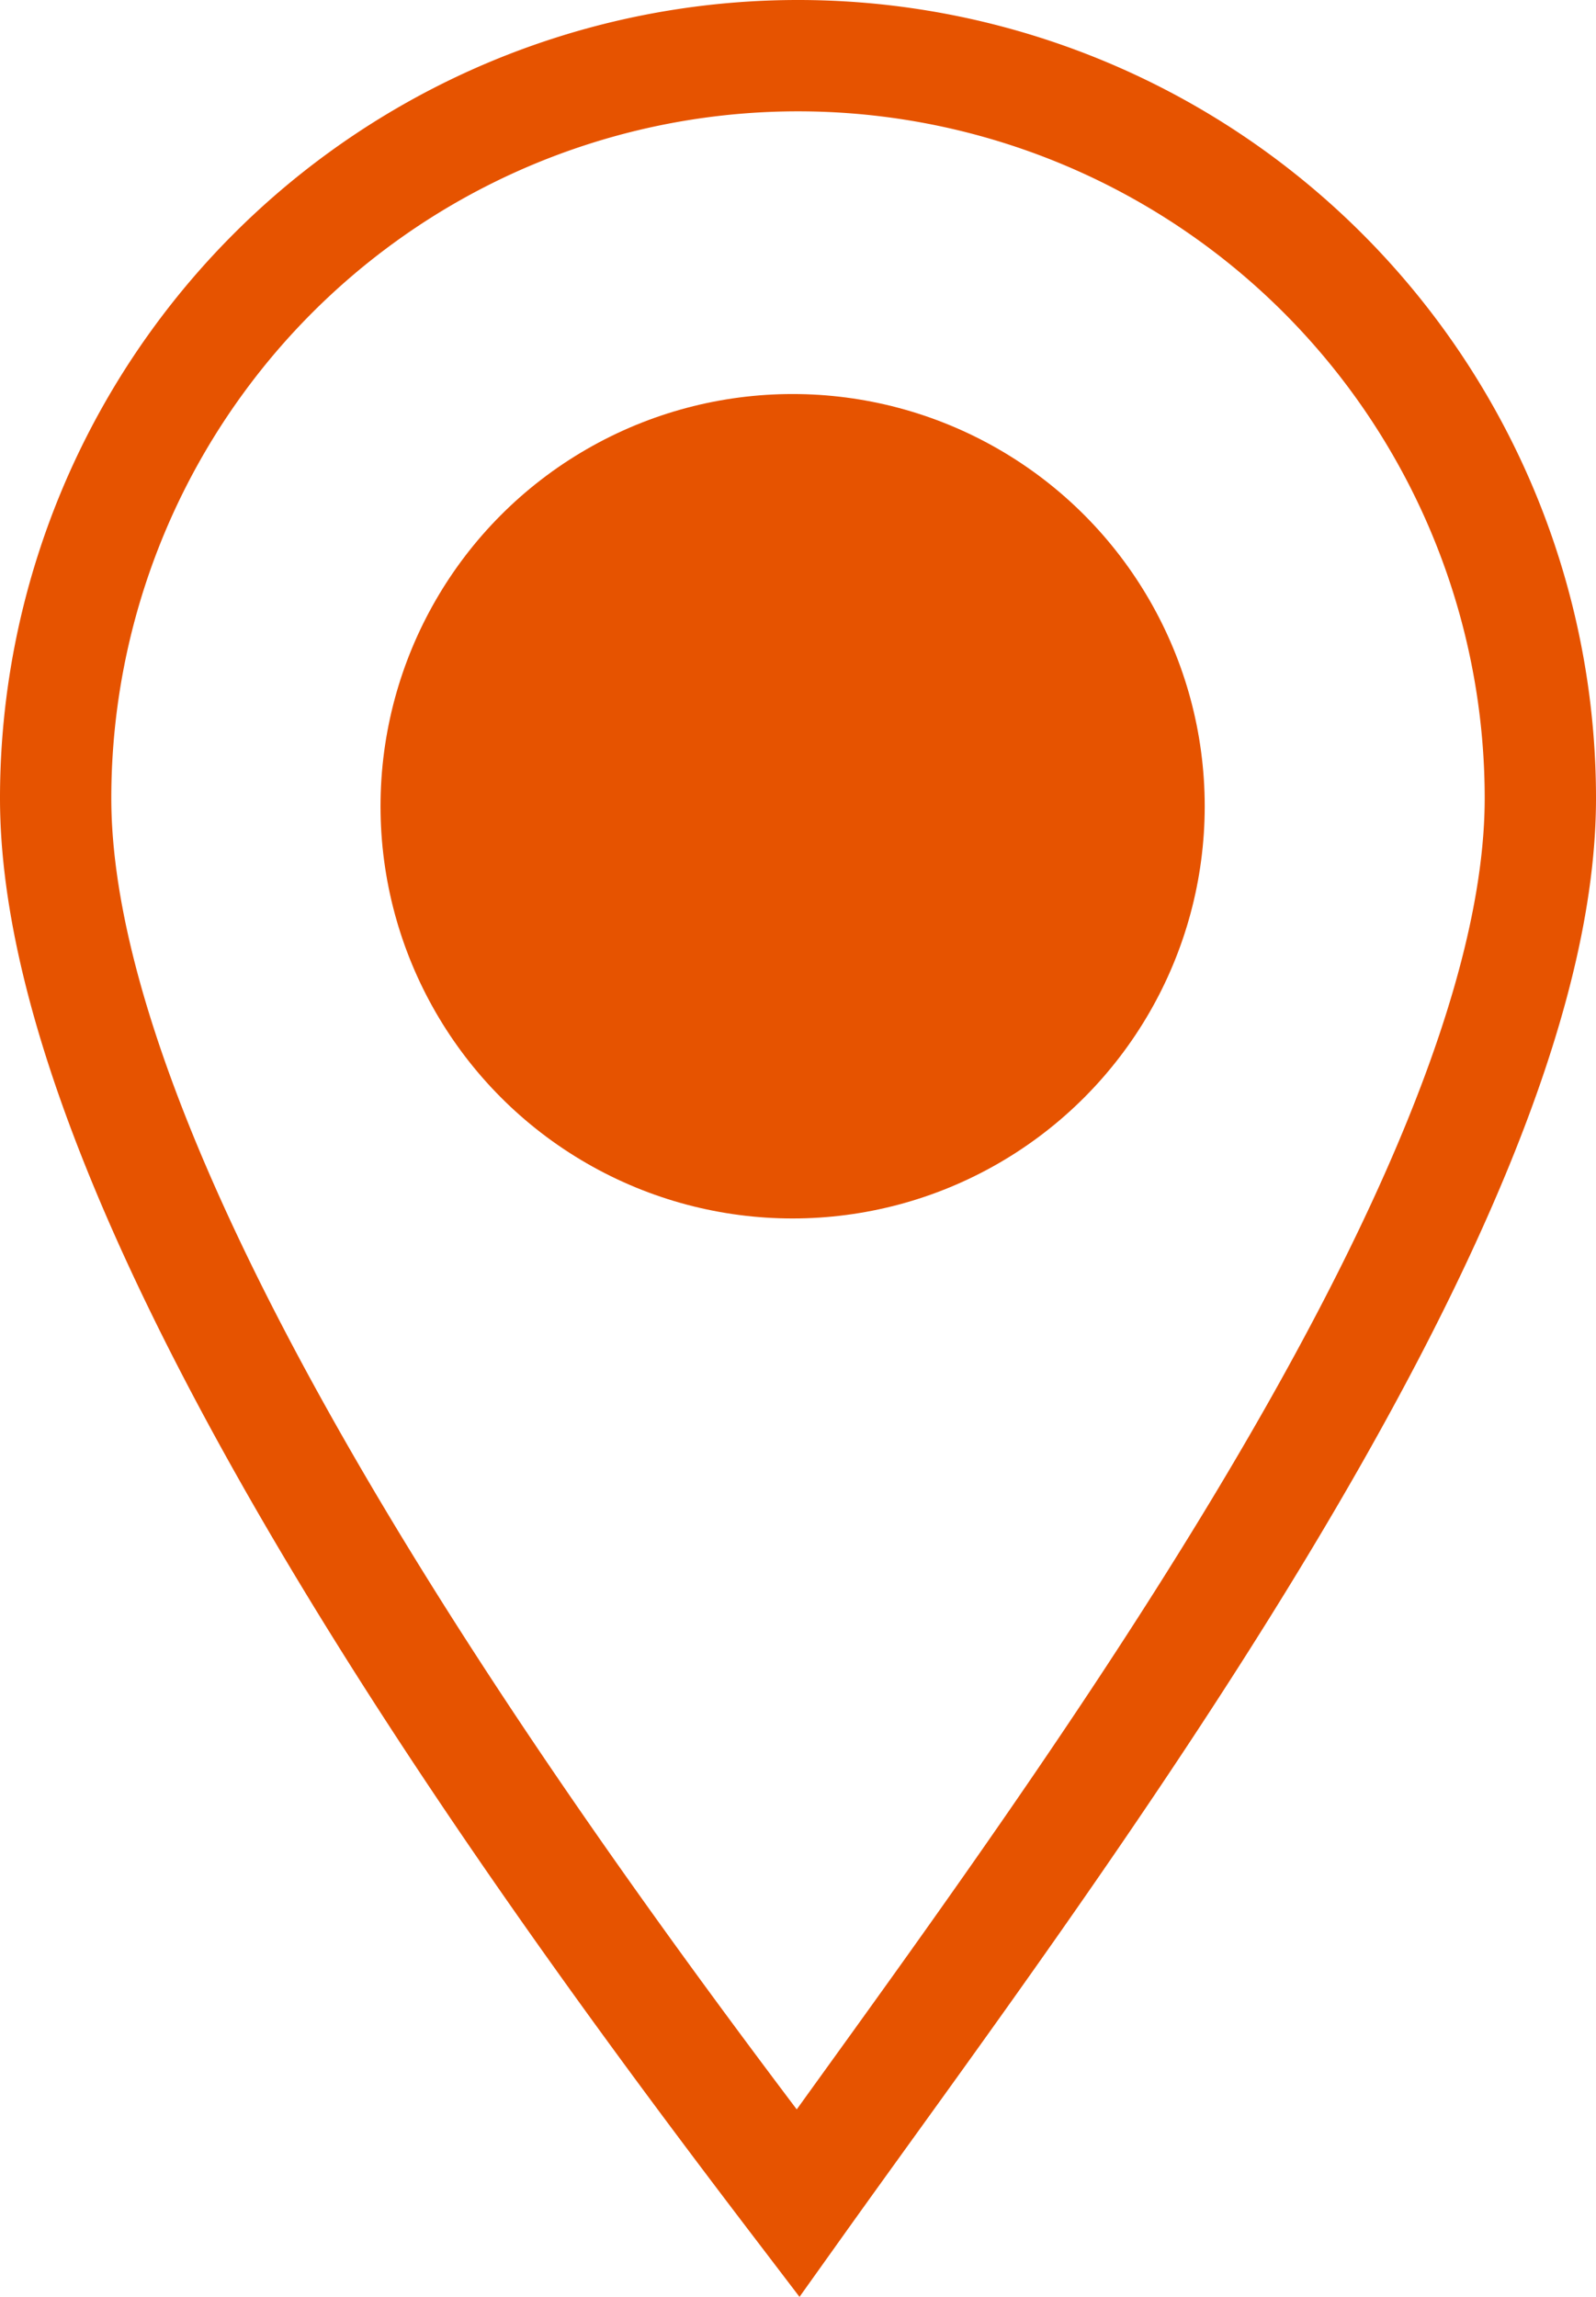<svg xmlns="http://www.w3.org/2000/svg" viewBox="0 0 43.016 61.888"><defs><style>.a{fill:none;stroke:#e65300;stroke-miterlimit:10;stroke-width:3px;}.b{fill:#e65300;}</style></defs><title>location</title><path class="a" d="M42.832,22.685c0,11.05-13.523,28.765-20.008,37.854C16.228,51.893,2.816,33.735,2.816,22.685a20.008,20.008,0,0,1,40.016,0Z" transform="translate(-1.316 -1.177)"/><circle class="b" cx="21.363" cy="21.724" r="11.107"/></svg>